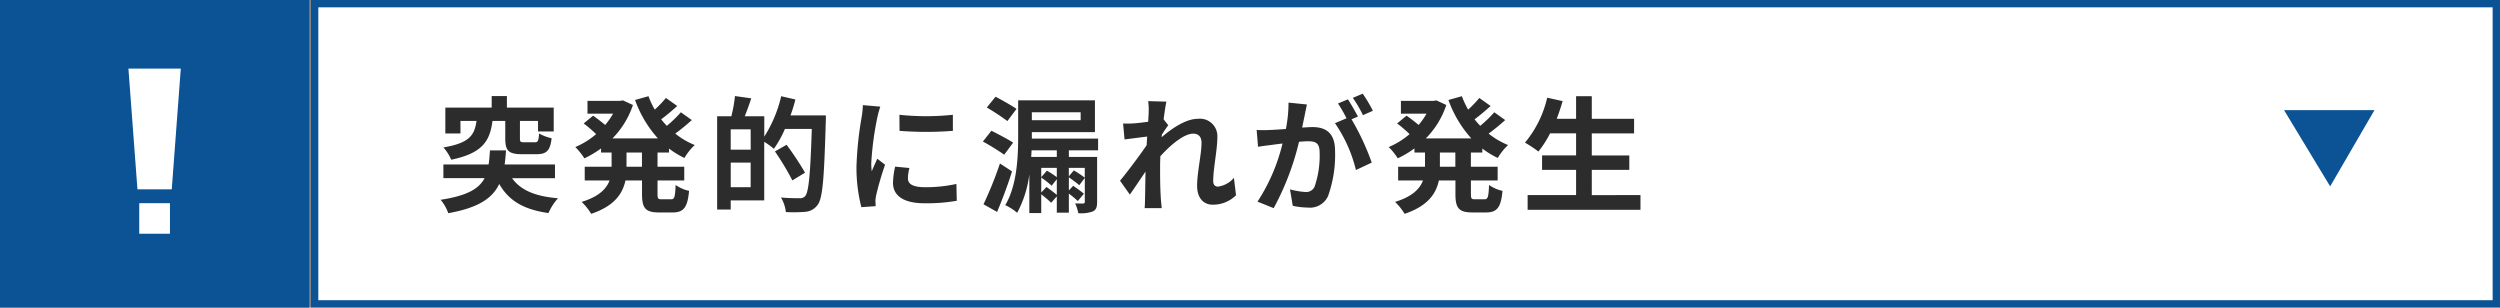 <svg xmlns="http://www.w3.org/2000/svg" id="&#x30B0;&#x30EB;&#x30FC;&#x30D7;_11646" data-name="&#x30B0;&#x30EB;&#x30FC;&#x30D7; 11646" width="339.818" height="41.802" viewBox="0 0 339.818 41.802"><rect x="0" y="0" width="339.818" height="41.802" fill="#808080" stroke="none"/><g id="&#x30B0;&#x30EB;&#x30FC;&#x30D7;_11485" data-name="&#x30B0;&#x30EB;&#x30FC;&#x30D7; 11485" transform="translate(0 0)"><rect id="&#x9577;&#x65B9;&#x5F62;_2121" data-name="&#x9577;&#x65B9;&#x5F62; 2121" width="42.029" height="41.802" fill="#0b5394"></rect><g id="&#x30B0;&#x30EB;&#x30FC;&#x30D7;_11437" data-name="&#x30B0;&#x30EB;&#x30FC;&#x30D7; 11437" transform="translate(17.455 9.321)"><path id="&#x30D1;&#x30B9;_3744" data-name="&#x30D1;&#x30B9; 3744" d="M0,0H7.119L5.892,16.411H1.227Z" fill="#fff"></path><rect id="&#x9577;&#x65B9;&#x5F62;_2106" data-name="&#x9577;&#x65B9;&#x5F62; 2106" width="4.173" height="4.151" transform="translate(1.473 18.297)" fill="#fff"></rect></g></g><g id="&#x30B0;&#x30EB;&#x30FC;&#x30D7;_11488" data-name="&#x30B0;&#x30EB;&#x30FC;&#x30D7; 11488" transform="translate(42.268 0)"><g id="&#x9577;&#x65B9;&#x5F62;_2112" data-name="&#x9577;&#x65B9;&#x5F62; 2112" fill="#fff" stroke="#0b5394" stroke-width="1"><rect width="297.55" height="41.802" stroke="none"></rect><rect x="0.5" y="0.5" width="296.55" height="40.802" fill="none"></rect></g><path id="&#x30D1;&#x30B9;_3749" data-name="&#x30D1;&#x30B9; 3749" d="M2584.034,1439.254h12.293l-6.025,10.36Z" transform="translate(-2315.839 -1424.284)" fill="#0b5394"></path><path id="&#x30D1;&#x30B9;_3881" data-name="&#x30D1;&#x30B9; 3881" d="M9.447,9.382v2.389c0,1.621.409,2.133,2.269,2.133H13.7c1.331,0,1.86-.461,2.047-2.167a6.333,6.333,0,0,1-1.706-.648c-.068,1.007-.154,1.194-.563,1.194H12.04c-.512,0-.6-.051-.6-.512V9.382H13.9v1.433h2.133V7.574H9.669V6H7.6v1.57h-6.3v3.515H3.356V9.382H5.54c-.273,1.877-.887,3-4.5,3.6a6.265,6.265,0,0,1,1.058,1.672c4.283-.887,5.255-2.559,5.613-5.272Zm6.757,7.78V15.3H9.362c.085-.6.136-1.228.188-1.911H7.365c-.051.7-.085,1.331-.188,1.911H1.035v1.86h5.6C5.864,18.613,4.26,19.551.66,20.1A5.939,5.939,0,0,1,1.7,21.923c4.095-.734,6.006-2.03,6.927-3.975,1.3,2.269,3.276,3.464,6.688,3.958a7.536,7.536,0,0,1,1.3-2.013c-3.122-.256-5.084-1.109-6.245-2.73ZM28.027,15.61h-2.1V13.682h2.1ZM31.7,13.682v-.546a11.89,11.89,0,0,0,2.1,1.28,7.739,7.739,0,0,1,1.4-1.757,10.47,10.47,0,0,1-2.645-1.553A28.006,28.006,0,0,0,34.8,9.263L33.317,8.205a16.527,16.527,0,0,1-1.911,1.843c-.273-.29-.529-.58-.768-.887.7-.512,1.484-1.177,2.184-1.809L31.286,6.26a16.112,16.112,0,0,1-1.519,1.587,11.852,11.852,0,0,1-.853-1.826l-1.826.512a15.609,15.609,0,0,0,3.105,5.221H24.018A11.694,11.694,0,0,0,26.8,7.216l-1.365-.631-.358.068H20.622v1.74H24.1a9.544,9.544,0,0,1-1.075,1.536c-.478-.409-1.126-.9-1.638-1.263l-1.28,1.058a18.21,18.21,0,0,1,1.689,1.45,10.556,10.556,0,0,1-2.832,1.757A8.823,8.823,0,0,1,20.2,14.467a13.946,13.946,0,0,0,2.269-1.348v.563H23.9V15.61H20.247v1.86h3.378c-.427,1.143-1.45,2.2-3.8,2.918a7.733,7.733,0,0,1,1.3,1.621c3.156-1.058,4.283-2.747,4.658-4.538h2.252v1.86c0,1.894.461,2.491,2.3,2.491h1.86c1.5,0,2.03-.682,2.235-2.935a5.052,5.052,0,0,1-1.826-.8c-.068,1.6-.154,1.945-.6,1.945H30.689c-.478,0-.546-.1-.546-.717V17.47h3.634V15.61H30.143V13.682Zm8.394,4.709V15.047H42.8v3.344Zm2.713-5.1H40.09V10.526H42.8Zm5.409-4.658a19.8,19.8,0,0,0,.665-2.167l-1.928-.444a17.648,17.648,0,0,1-2.3,5.494V8.751H42c.29-.734.6-1.587.887-2.44L40.67,6a18.3,18.3,0,0,1-.495,2.747H38.247V21.428H40.09V20.183h4.556V12.215a12.672,12.672,0,0,1,1.314.955,14.719,14.719,0,0,0,1.5-2.7h3.651c-.188,6.023-.409,8.582-.9,9.128a.91.91,0,0,1-.751.29c-.444,0-1.45,0-2.542-.1a4.781,4.781,0,0,1,.665,1.979,19.125,19.125,0,0,0,2.679-.034A2.276,2.276,0,0,0,51.9,20.8c.7-.9.887-3.617,1.109-11.244.017-.239.017-.921.017-.921Zm1.979,7.78a41.179,41.179,0,0,0-2.508-3.788l-1.587.9a36.51,36.51,0,0,1,2.372,3.941ZM63.021,8.546l.017,2.184a46.764,46.764,0,0,0,7.251,0V8.546A34.476,34.476,0,0,1,63.021,8.546Zm-.58,7.047a10.413,10.413,0,0,0-.29,2.2c0,1.723,1.382,2.781,4.3,2.781a23.485,23.485,0,0,0,4.368-.341l-.051-2.286a19.473,19.473,0,0,1-4.231.444c-1.706,0-2.355-.444-2.355-1.194a5.56,5.56,0,0,1,.2-1.416Zm-4.385-8.36a12.626,12.626,0,0,1-.171,1.655,46.849,46.849,0,0,0-.7,6.688,21.57,21.57,0,0,0,.665,5.528l1.945-.136c-.017-.239-.017-.512-.034-.7a4.963,4.963,0,0,1,.1-.785,40.736,40.736,0,0,1,1.211-4.146l-1.058-.819c-.239.546-.512,1.109-.751,1.706a8.154,8.154,0,0,1-.068-1.092,41.776,41.776,0,0,1,.819-6.193,14.2,14.2,0,0,1,.409-1.5Zm20.884.512c-.665-.461-1.979-1.194-2.849-1.655L74.9,7.557a31.946,31.946,0,0,1,2.8,1.843Zm-.461,4.59c-.682-.461-2.047-1.16-2.952-1.621l-1.16,1.467a31.316,31.316,0,0,1,2.9,1.792Zm-1.792,2.832a50.88,50.88,0,0,1-2.235,5.545L76.3,21.752c.7-1.672,1.45-3.651,2.03-5.511Zm7.729-.887H80.936c.017-.307.034-.614.051-.9h3.429Zm3.8,1.484v1.331a13.993,13.993,0,0,0-1.484-.99l-.682.8V15.764ZM82.3,17.026V15.764h2.116v1.263a13.155,13.155,0,0,0-1.348-.887Zm0,2.082v-2.03a13.25,13.25,0,0,1,1.416,1.109l.7-.887v2.133c-.358-.307-.973-.768-1.4-1.075Zm5.357-10.9V9.28H81.022V8.205Zm2.372,5.17V11.788H81.022V10.9H89.6V6.584H79.162V11.43c0,2.781-.136,6.688-1.757,9.4a6.928,6.928,0,0,1,1.621,1.041,14.869,14.869,0,0,0,1.655-5.238v5.272H82.3V19.347c.478.392,1.058.853,1.348,1.16l.768-.87v2.218h1.638V19.261a12.173,12.173,0,0,1,1.211,1.007l.836-.99A17.4,17.4,0,0,0,86.635,18.2l-.58.631V17.043c.478.341,1.092.785,1.416,1.075l.751-.99v3.259c0,.154-.068.2-.239.222-.136,0-.631,0-1.075-.017a5.267,5.267,0,0,1,.427,1.331,4.827,4.827,0,0,0,1.979-.239c.444-.222.58-.563.58-1.3V14.279H86.055v-.9Zm18.461,3.737a3.409,3.409,0,0,1-2.167,1.194c-.427,0-.648-.29-.648-.734,0-1.757.563-4.231.563-5.989a2.371,2.371,0,0,0-2.662-2.491c-1.638,0-3.583,1.348-4.914,2.508a2.546,2.546,0,0,0,.034-.358c.29-.444.648-.99.87-1.28l-.631-.8c.136-1.058.273-1.928.375-2.406l-2.474-.068a9.012,9.012,0,0,1,.068,1.5c0,.188-.034.665-.068,1.3-.717.1-1.45.188-1.945.222a14.371,14.371,0,0,1-1.467.017l.2,2.167c.955-.119,2.252-.29,3.071-.392l-.068,1.177c-.955,1.416-2.662,3.668-3.617,4.829l1.331,1.877c.58-.8,1.4-2.047,2.133-3.122-.034,1.433-.034,2.406-.068,3.72,0,.273-.017.887-.051,1.246h2.32c-.034-.375-.1-.99-.119-1.3-.1-1.587-.1-3-.1-4.385,0-.427.017-.887.034-1.365,1.365-1.519,3.208-3.071,4.47-3.071.7,0,1.126.409,1.126,1.246,0,1.536-.6,4.01-.6,5.852,0,1.621.853,2.559,2.116,2.559a4.473,4.473,0,0,0,3.174-1.28ZM127.379,8A20.191,20.191,0,0,0,126,5.68l-1.348.563A17.023,17.023,0,0,1,126.031,8.6ZM115.913,6.891a18.708,18.708,0,0,1-.358,3.583c-.853.068-1.655.119-2.184.136a15.688,15.688,0,0,1-1.791,0l.188,2.286c.529-.085,1.4-.2,1.877-.256.324-.051.853-.119,1.45-.188a25.061,25.061,0,0,1-3.4,7.9l2.2.887a36.614,36.614,0,0,0,3.447-9.026c.478-.034.887-.068,1.16-.068,1.058,0,1.638.188,1.638,1.536a12.9,12.9,0,0,1-.682,4.624,1.242,1.242,0,0,1-1.263.734,9.859,9.859,0,0,1-2.082-.358l.375,2.235a9.566,9.566,0,0,0,2.013.239,2.7,2.7,0,0,0,2.781-1.553,16.517,16.517,0,0,0,.955-6.159c0-2.423-1.263-3.225-3.054-3.225-.341,0-.853.034-1.416.068.119-.614.256-1.228.358-1.74.085-.427.188-.955.29-1.4Zm9.435,1.894c-.341-.631-.938-1.706-1.365-2.337l-1.348.563a18.864,18.864,0,0,1,1.16,2.013l-1.57.665a19.134,19.134,0,0,1,2.849,6.364l2.15-1.007a33.572,33.572,0,0,0-2.747-5.886Zm13.24,6.825h-2.1V13.682h2.1Zm3.668-1.928v-.546a11.889,11.889,0,0,0,2.1,1.28,7.739,7.739,0,0,1,1.4-1.757,10.47,10.47,0,0,1-2.645-1.553,28.011,28.011,0,0,0,2.252-1.843l-1.484-1.058a16.529,16.529,0,0,1-1.911,1.843c-.273-.29-.529-.58-.768-.887.7-.512,1.484-1.177,2.184-1.809L141.848,6.26a16.11,16.11,0,0,1-1.519,1.587,11.852,11.852,0,0,1-.853-1.826l-1.826.512a15.61,15.61,0,0,0,3.105,5.221h-6.176a11.7,11.7,0,0,0,2.781-4.538L136,6.584l-.358.068h-4.453v1.74h3.481a9.544,9.544,0,0,1-1.075,1.536c-.478-.409-1.126-.9-1.638-1.263l-1.28,1.058a18.206,18.206,0,0,1,1.689,1.45,10.556,10.556,0,0,1-2.832,1.757,8.823,8.823,0,0,1,1.228,1.536,13.946,13.946,0,0,0,2.269-1.348v.563h1.433V15.61h-3.651v1.86h3.378c-.427,1.143-1.45,2.2-3.8,2.918a7.733,7.733,0,0,1,1.3,1.621c3.156-1.058,4.283-2.747,4.658-4.538h2.252v1.86c0,1.894.461,2.491,2.3,2.491h1.86c1.5,0,2.03-.682,2.235-2.935a5.052,5.052,0,0,1-1.826-.8c-.068,1.6-.154,1.945-.6,1.945H141.25c-.478,0-.546-.1-.546-.717V17.47h3.634V15.61H140.7V13.682Zm14.878,5.784V16.037h5.1V14.074h-5.1v-3h5.75V9.092h-5.75V6.021H155V9.092h-2.628c.29-.785.563-1.587.8-2.406l-2.1-.461a14.679,14.679,0,0,1-3.02,6.108,16.136,16.136,0,0,1,1.826,1.211,14.063,14.063,0,0,0,1.587-2.474H155v3h-4.624v1.962H155v3.429h-6.586v2h15.339v-2Z" transform="translate(16.965 7.056)" fill="#2c2c2c"></path></g></svg>